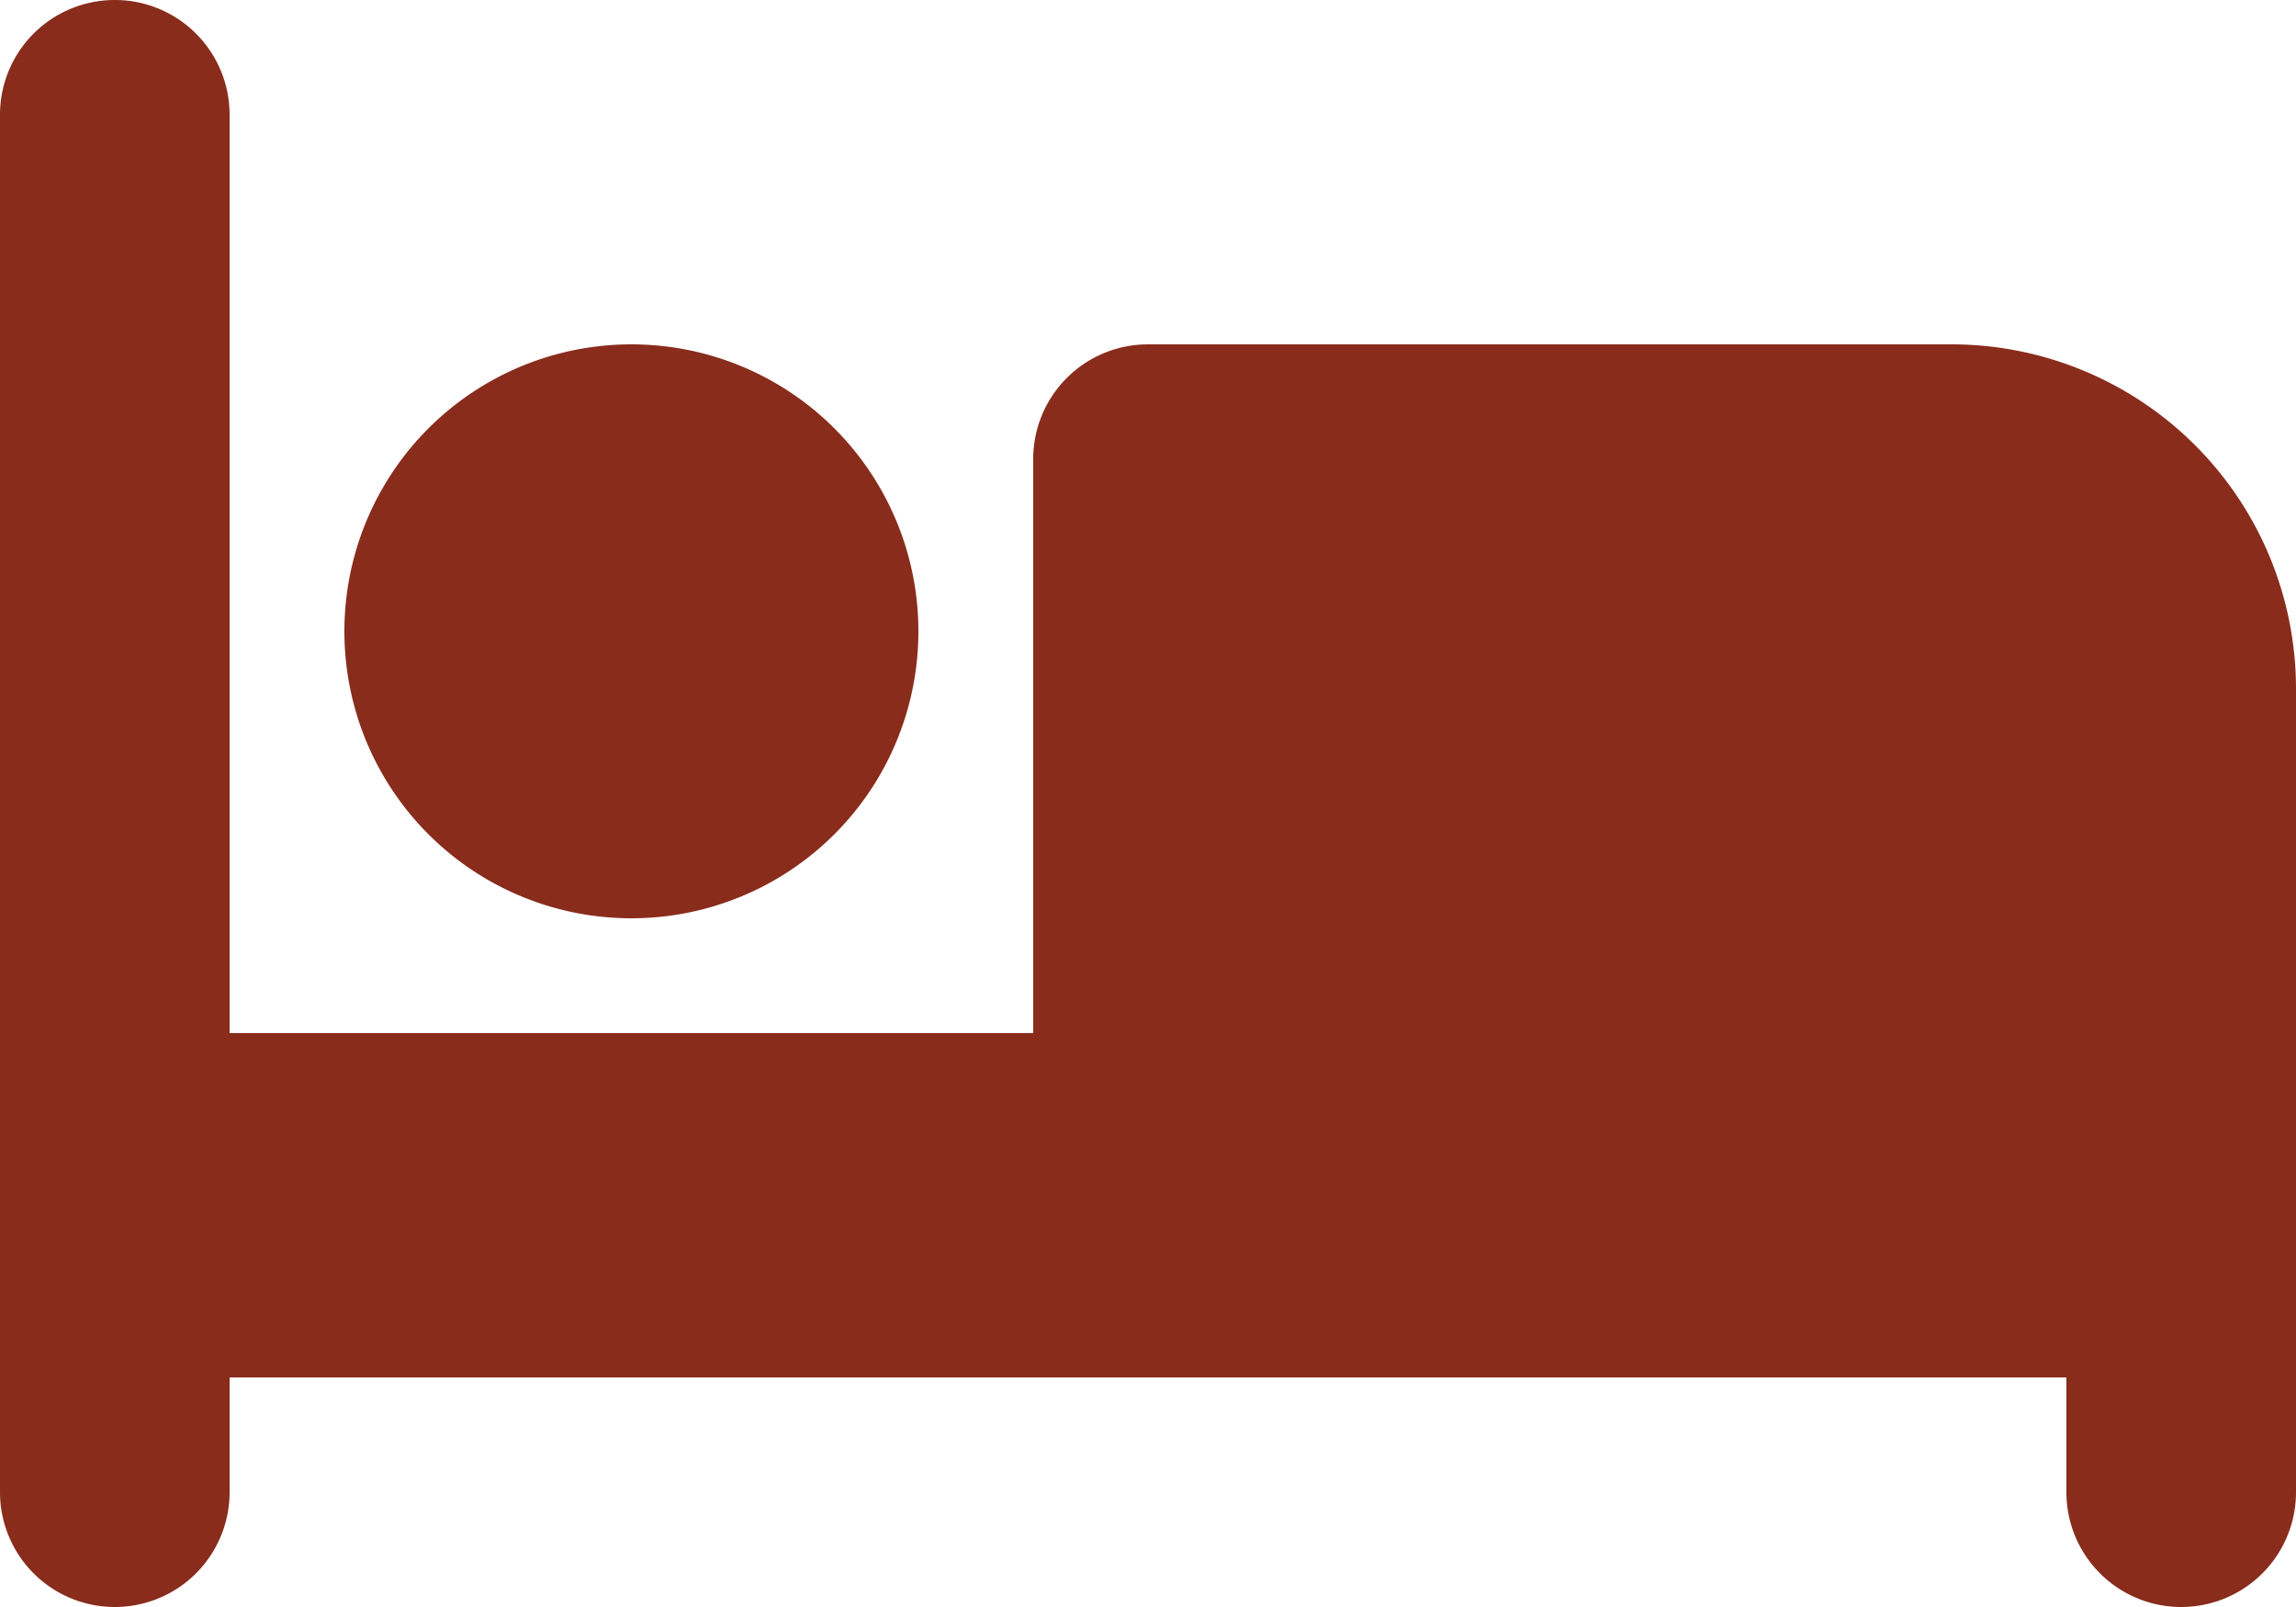 <?xml version="1.0" encoding="UTF-8"?>
<svg xmlns="http://www.w3.org/2000/svg" width="25" height="17.5" viewBox="0 0 25 17.5">
  <path d="M1.25-16.25A1.249,1.249,0,0,1,2.5-15V-5h8.75v-6.25A1.249,1.249,0,0,1,12.5-12.5h8.75A3.751,3.751,0,0,1,25-8.75V0a1.25,1.25,0,0,1-2.5,0V-1.25H2.5V0A1.25,1.25,0,0,1,0,0V-15A1.249,1.249,0,0,1,1.25-16.25Zm5.625,10A3.124,3.124,0,0,1,3.75-9.375,3.124,3.124,0,0,1,6.875-12.5,3.124,3.124,0,0,1,10-9.375,3.124,3.124,0,0,1,6.875-6.25Z" transform="translate(0 16.25)" fill="#892c1c"></path>
</svg>
